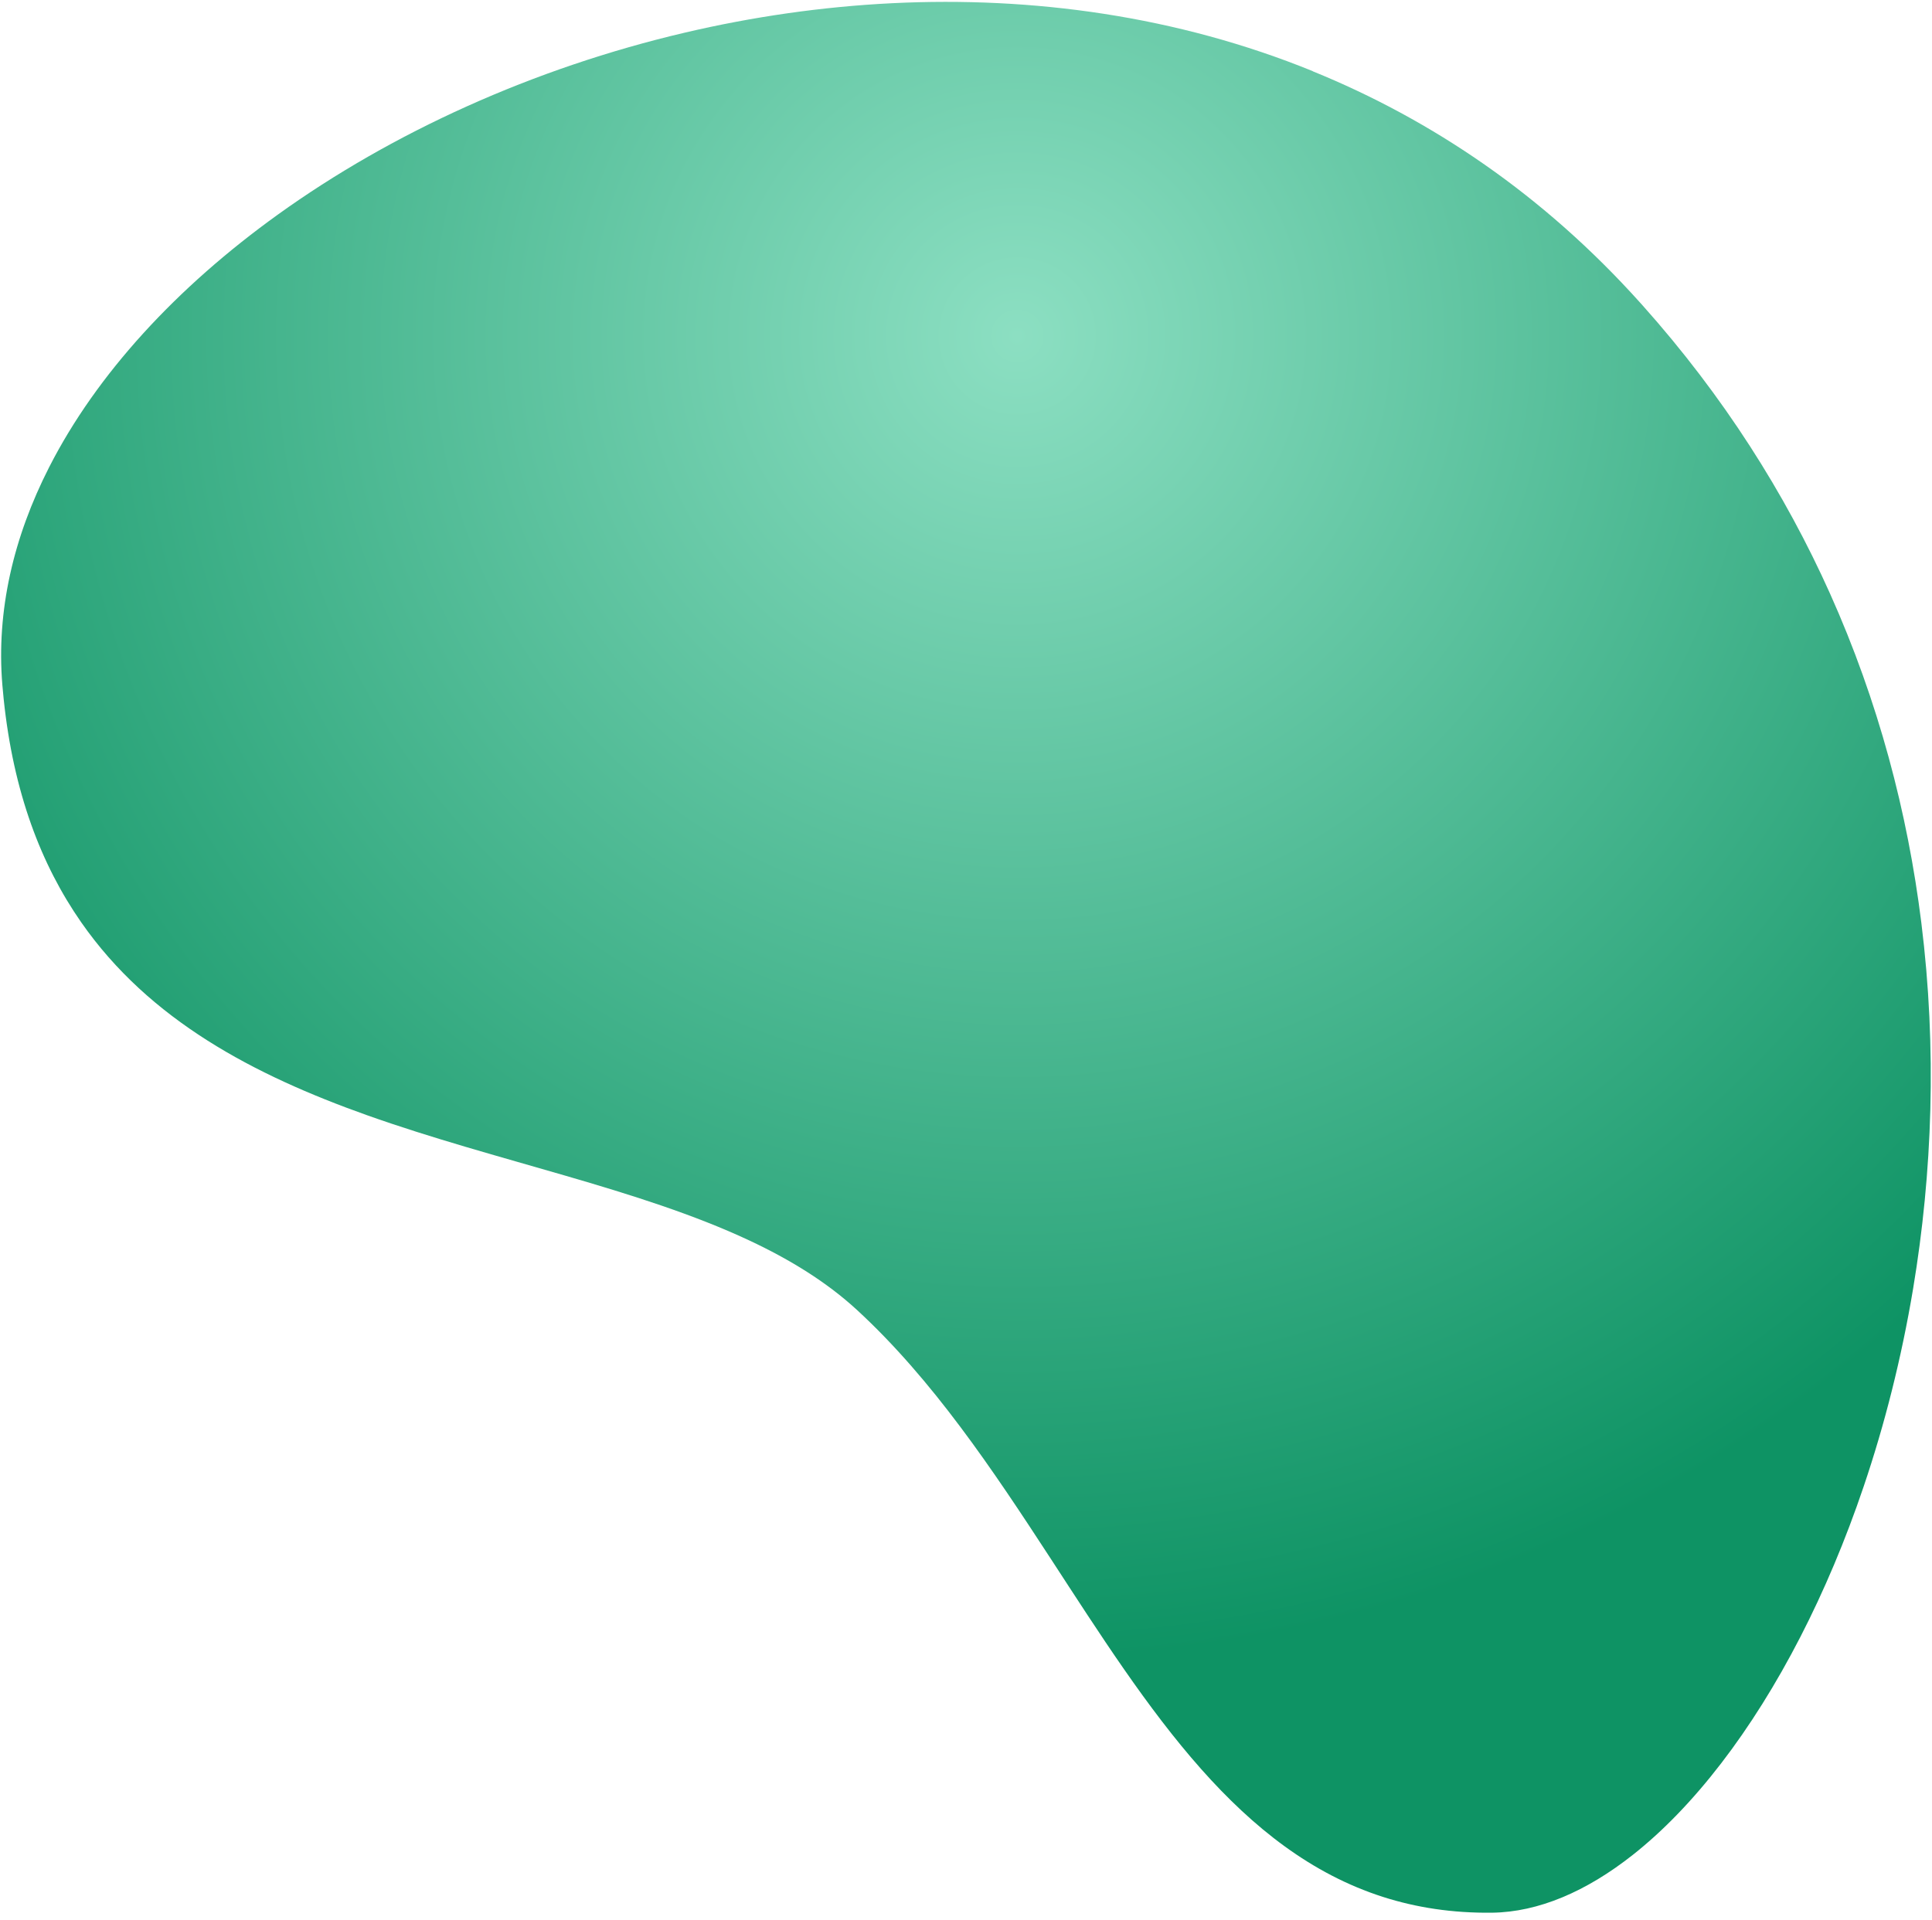 <svg width="164" height="163" viewBox="0 0 164 163" fill="none" xmlns="http://www.w3.org/2000/svg">
<path d="M111.429 6.039C105.674 3.697 99.719 2.103 93.702 1.173C81.786 -0.671 69.6 0.081 58.134 2.771C45.252 5.792 33.269 11.256 23.578 18.225C14.989 24.404 8.201 31.764 4.176 39.659C1.14 45.61 -0.321 51.867 0.199 58.142C0.232 58.544 0.269 58.939 0.31 59.334C1.132 67.258 3.486 73.416 6.891 78.304C12.694 86.634 21.563 91.275 31.159 94.688C42.204 98.613 54.213 100.911 63.62 105.327C67.066 106.943 70.165 108.847 72.74 111.215C79.17 117.137 84.261 124.77 89.183 132.325C93.337 138.704 97.365 145.023 101.973 150.214C106.382 155.18 111.318 159.109 117.398 161.057C120.22 161.96 123.286 162.436 126.662 162.396C130.591 162.344 134.66 160.599 138.604 157.485C143.765 153.413 148.708 146.993 152.833 138.969C154.84 135.066 156.655 130.779 158.204 126.197C159.979 120.951 161.41 115.318 162.395 109.422C164.033 99.594 164.428 89.036 163.093 78.333C161.93 69 159.451 59.559 155.342 50.395C151.527 41.891 146.307 33.631 139.426 25.921C139.36 25.847 139.29 25.769 139.223 25.696C135.121 21.128 130.705 17.247 126.053 13.997C121.386 10.736 116.483 8.105 111.432 6.051L111.429 6.039Z" fill="url(#paint0_radial_129_640)"/>
<defs>
<radialGradient id="paint0_radial_129_640" cx="0" cy="0" r="1" gradientUnits="userSpaceOnUse" gradientTransform="translate(86.129 28.662) rotate(42.385) scale(111.518 112.591)">
<stop stop-color="#8CDFC2"/>
<stop offset="1" stop-color="#0E9364"/>
</radialGradient>
</defs>
</svg>
